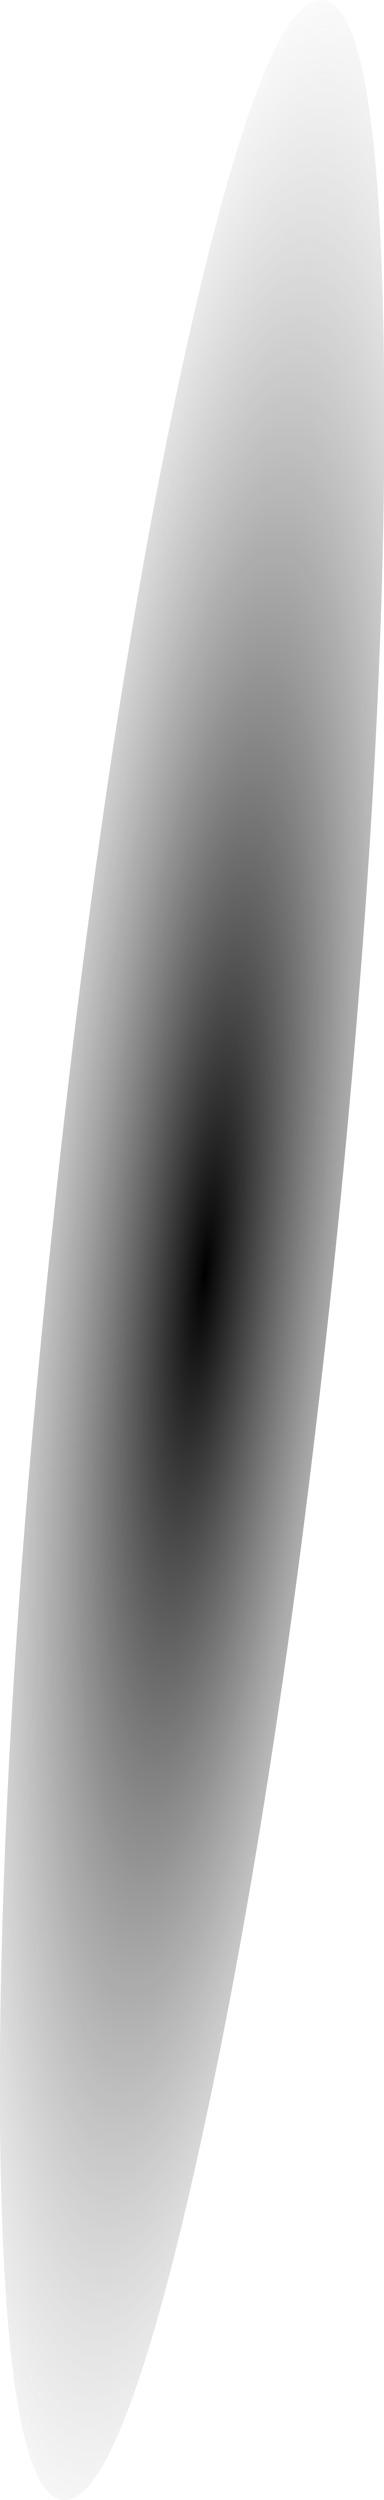 <?xml version="1.0" encoding="UTF-8" standalone="no"?>
<svg xmlns:xlink="http://www.w3.org/1999/xlink" height="237.0px" width="36.45px" xmlns="http://www.w3.org/2000/svg">
  <g transform="matrix(1.0, 0.0, 0.0, 1.0, 18.2, 118.5)">
    <path d="M18.25 -82.8 Q18.6 -47.7 13.5 1.4 8.35 50.5 0.8 84.85 -6.7 119.1 -12.25 118.5 -17.85 117.9 -18.2 82.85 -18.45 47.7 -13.3 -1.35 -8.2 -50.45 -0.7 -84.7 6.9 -119.1 12.45 -118.5 18.0 -117.95 18.25 -82.8" fill="url(#gradient0)" fill-rule="evenodd" stroke="none"/>
  </g>
  <defs>
    <radialGradient cx="0" cy="0" gradientTransform="matrix(0.016, -0.153, 0.028, 0.003, 1.25, 2.1)" gradientUnits="userSpaceOnUse" id="gradient0" r="819.2" spreadMethod="pad">
      <stop offset="0.0" stop-color="#000000"/>
      <stop offset="1.0" stop-color="#878787" stop-opacity="0.0"/>
    </radialGradient>
  </defs>
</svg>
